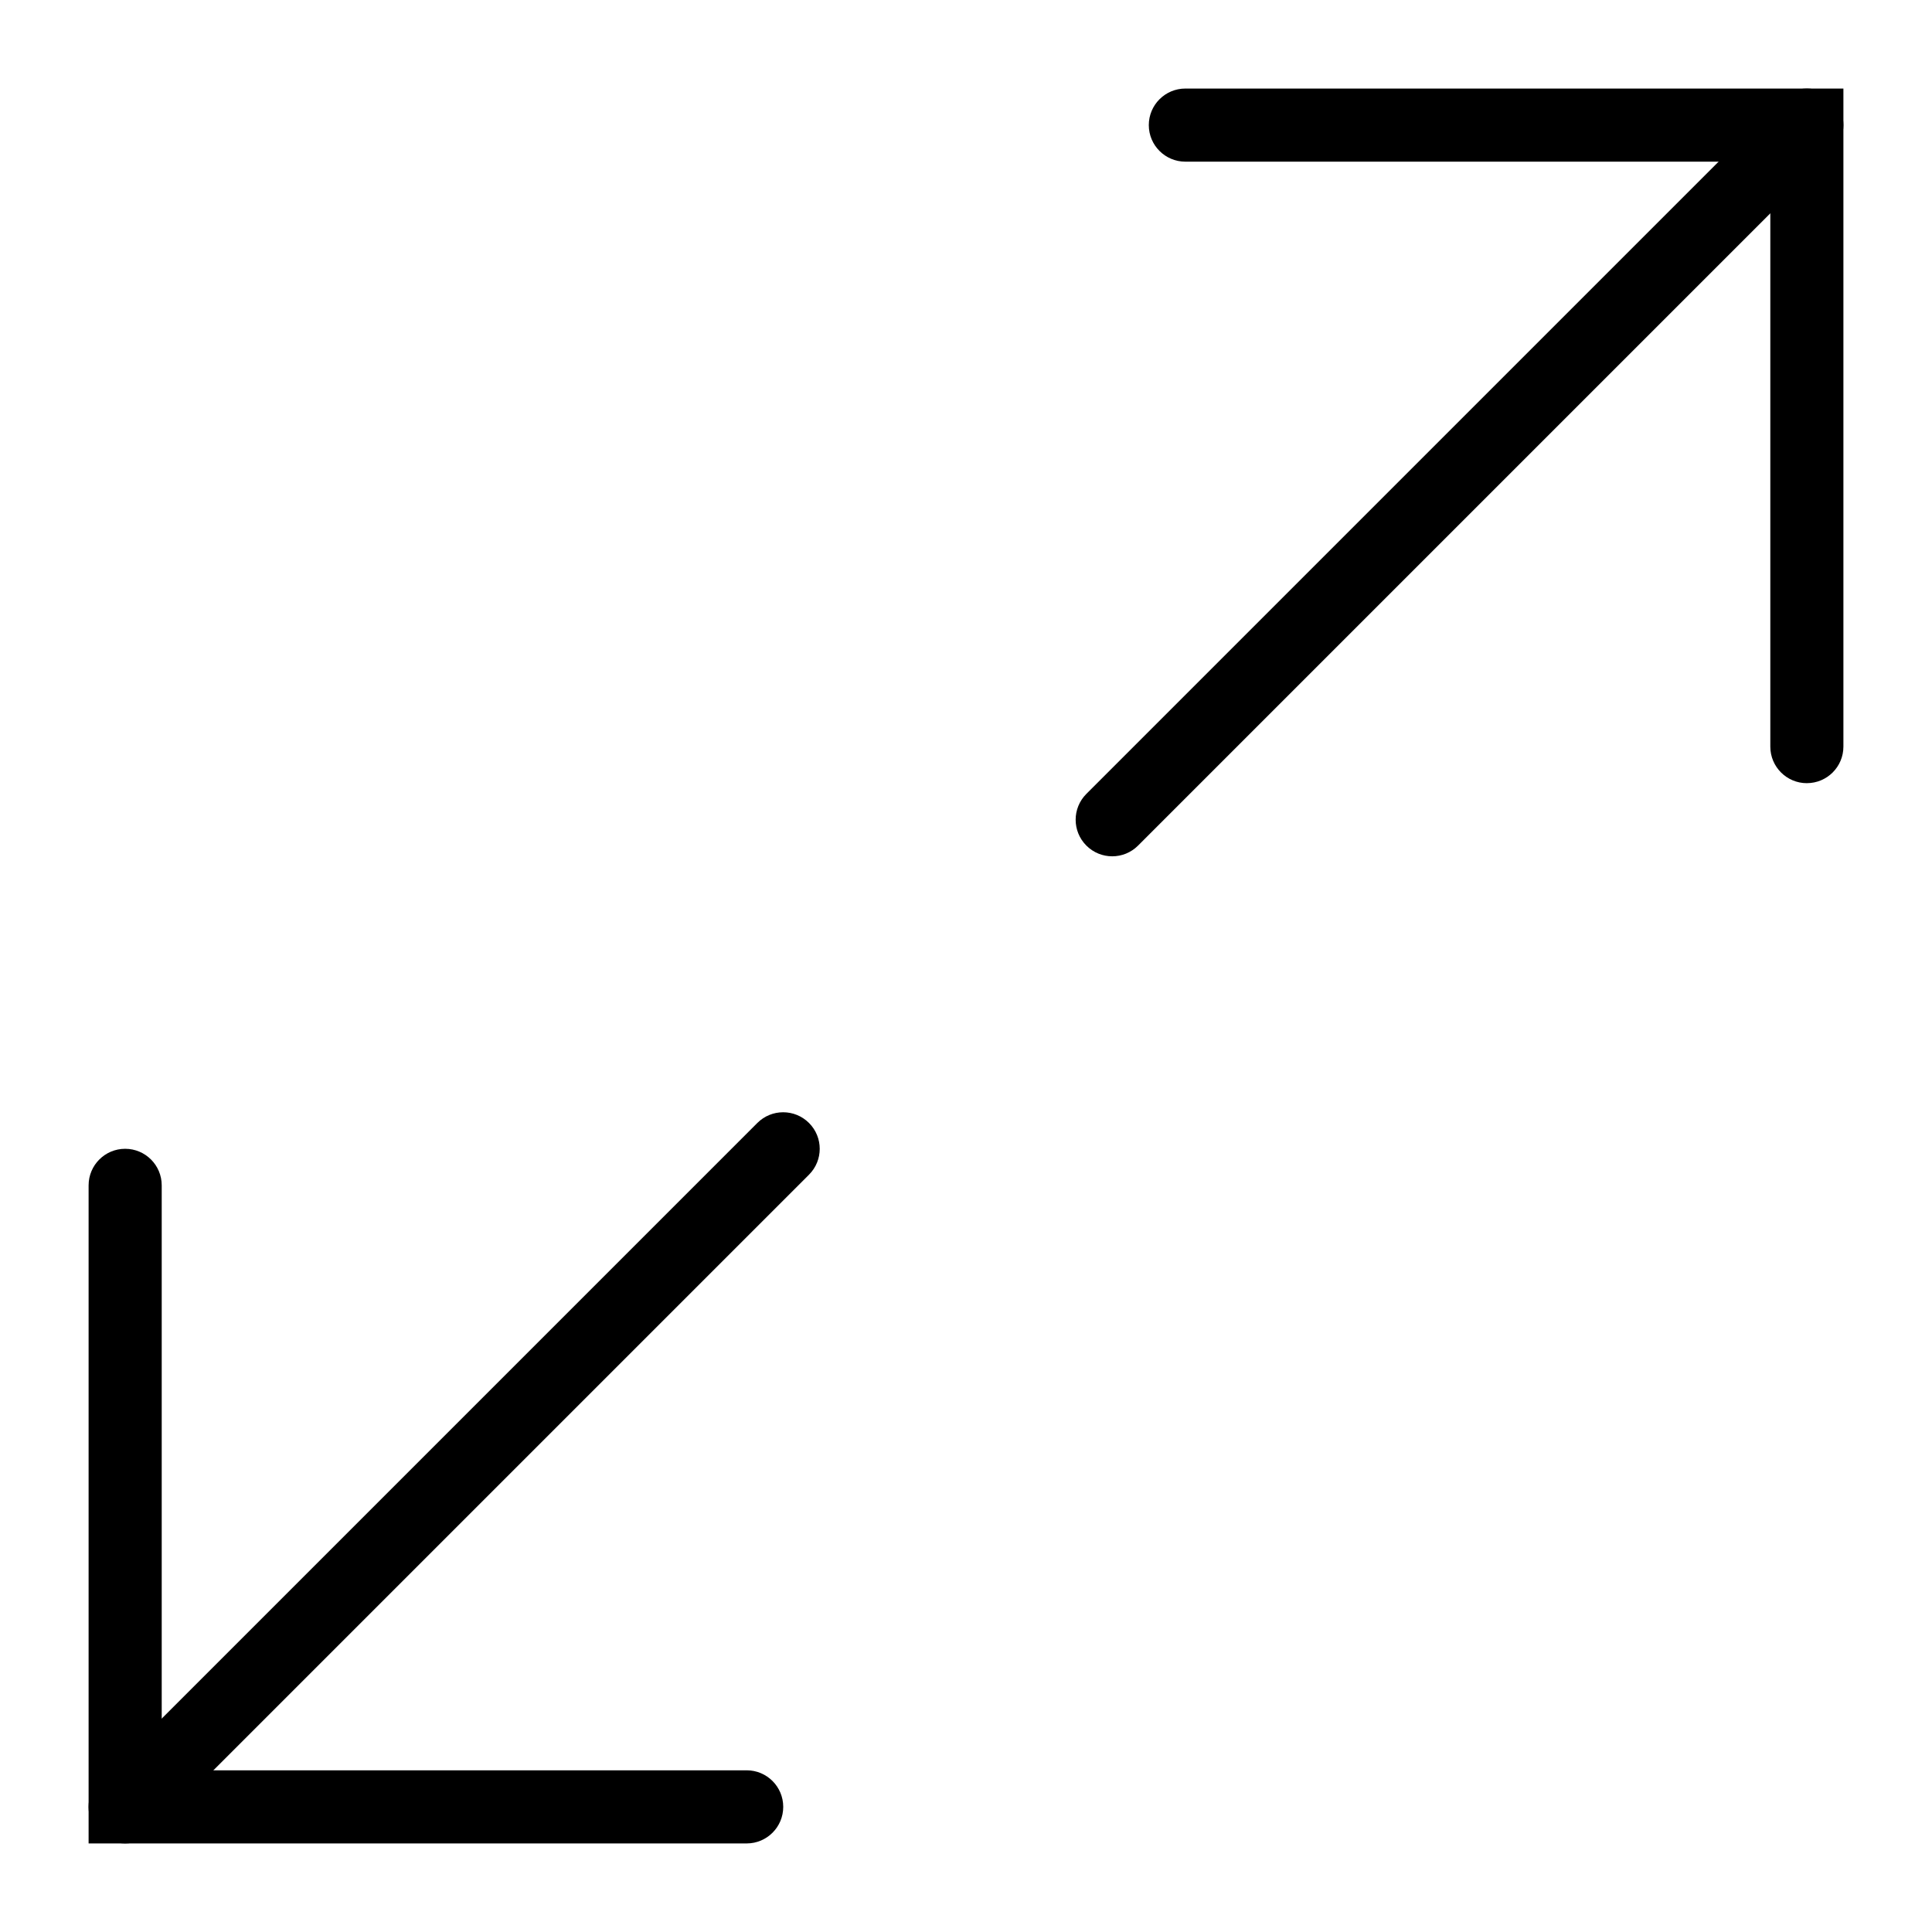 <?xml version="1.0" encoding="UTF-8"?>
<!-- Uploaded to: ICON Repo, www.iconrepo.com, Generator: ICON Repo Mixer Tools -->
<svg fill="#000000" width="800px" height="800px" version="1.1" viewBox="144 144 512 512" xmlns="http://www.w3.org/2000/svg">
 <g>
  <path d="m622.84 351.55c-5.352 0-9.688-4.34-9.688-9.688v-155.02h-155.02c-5.352 0-9.688-4.34-9.688-9.688 0-5.352 4.34-9.688 9.688-9.688h174.39v174.39c0.004 5.352-4.336 9.688-9.688 9.688z"/>
  <path d="m341.87 632.53h-174.39v-174.4c0-5.352 4.34-9.688 9.688-9.688 5.352 0 9.688 4.34 9.688 9.688v155.02h155.02c5.352 0 9.688 4.34 9.688 9.688 0 5.352-4.336 9.691-9.688 9.691z"/>
  <path d="m177.16 632.53c-2.481 0-4.957-0.945-6.852-2.84-3.785-3.785-3.785-9.914 0-13.699l174.39-174.39c3.785-3.785 9.914-3.785 13.699 0s3.785 9.914 0 13.699l-174.39 174.39c-1.891 1.891-4.371 2.84-6.848 2.84z"/>
  <path d="m438.75 370.93c-2.481 0-4.957-0.945-6.852-2.84-3.785-3.785-3.785-9.914 0-13.699l184.09-184.09c3.785-3.785 9.914-3.785 13.699 0s3.785 9.914 0 13.699l-184.09 184.09c-1.891 1.895-4.371 2.84-6.848 2.84z"/>
 </g>
</svg>